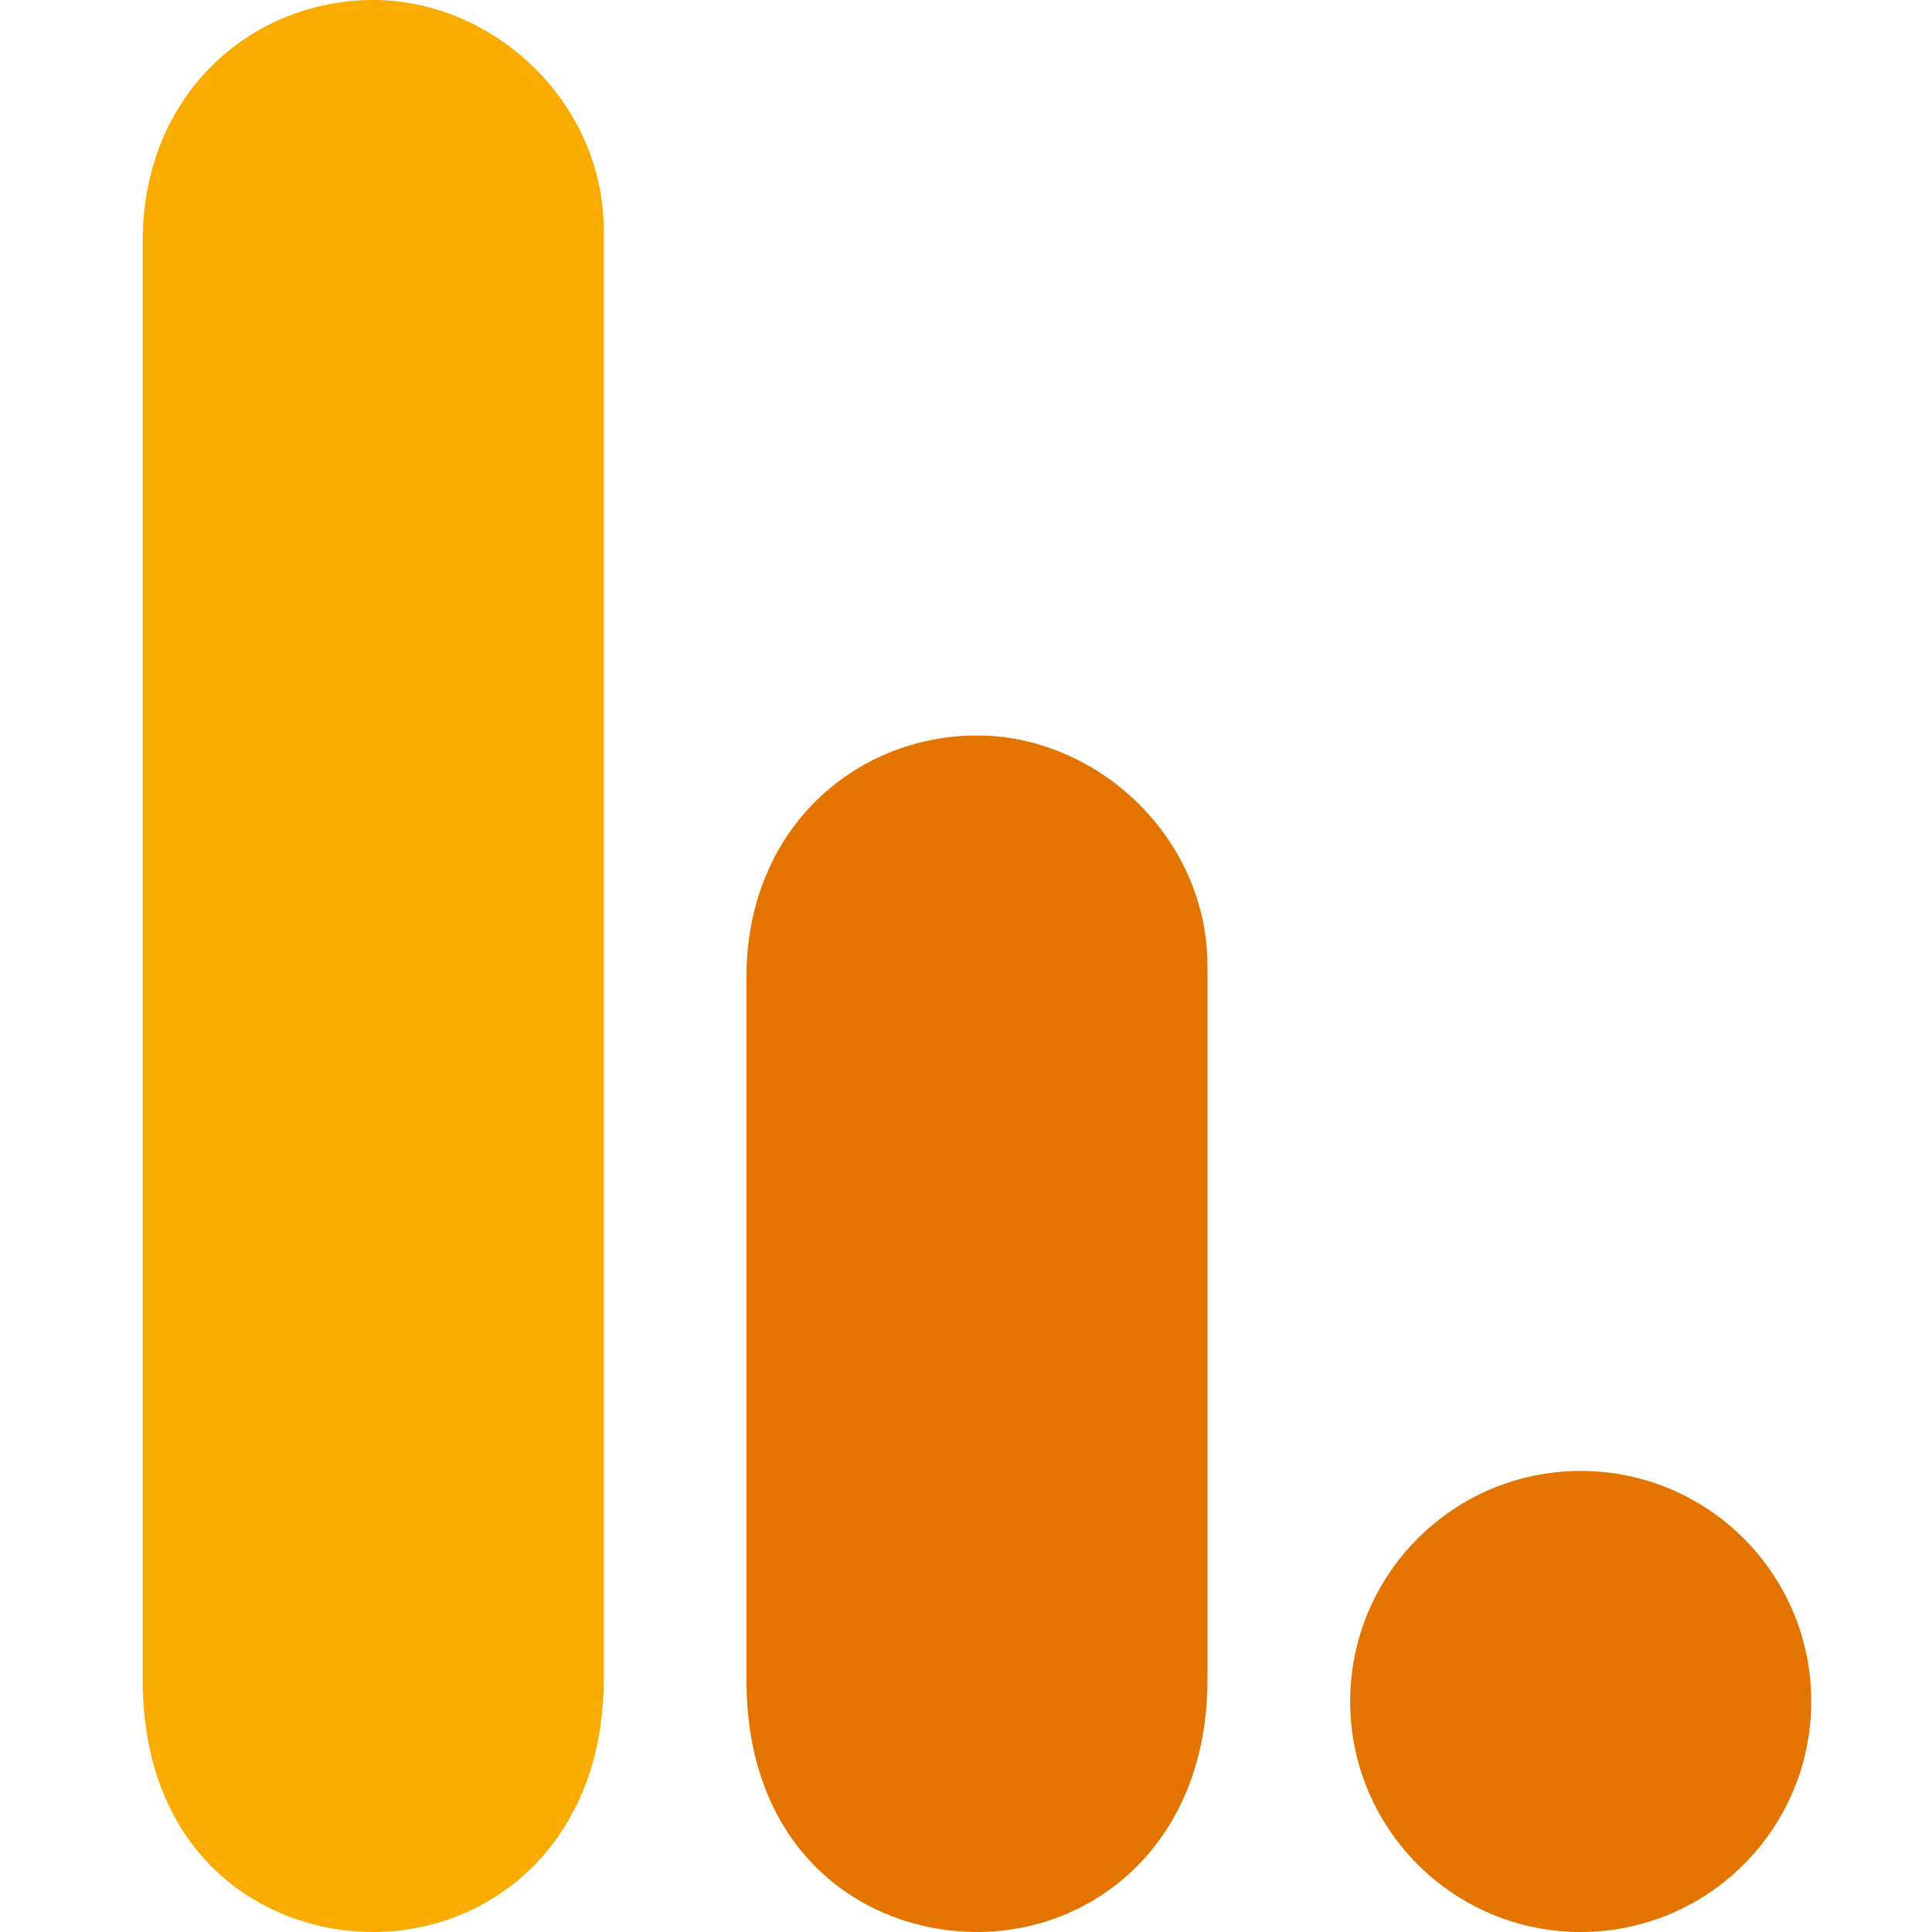 <svg width="50" height="50" viewBox="0 0 50 50" fill="none" xmlns="http://www.w3.org/2000/svg">
<g clip-path="url(#clip0_410_2451)">
<path d="M15.625 5.966V43.466C15.625 47.662 12.727 50 9.659 50C6.818 50 3.693 48.011 3.693 43.466V6.25C3.693 2.403 6.534 0 9.659 0C12.784 0 15.625 2.651 15.625 5.966Z" fill="#F9AB00"/>
<path d="M31.25 25V43.466C31.25 47.662 28.352 50 25.284 50C22.443 50 19.318 48.011 19.318 43.466V25.284C19.318 21.438 22.159 19.034 25.284 19.034C28.409 19.034 31.25 21.685 31.25 25Z" fill="#E37400"/>
<path d="M40.909 50C37.614 50 34.943 47.329 34.943 44.034C34.943 40.739 37.614 38.068 40.909 38.068C44.204 38.068 46.875 40.739 46.875 44.034C46.875 47.329 44.204 50 40.909 50Z" fill="#E37400"/>
</g>
<defs>
<clipPath id="clip0_410_2451">
<rect width="50" height="50" fill="white" transform="matrix(-1 0 0 1 50 0)"/>
</clipPath>
</defs>
</svg>
